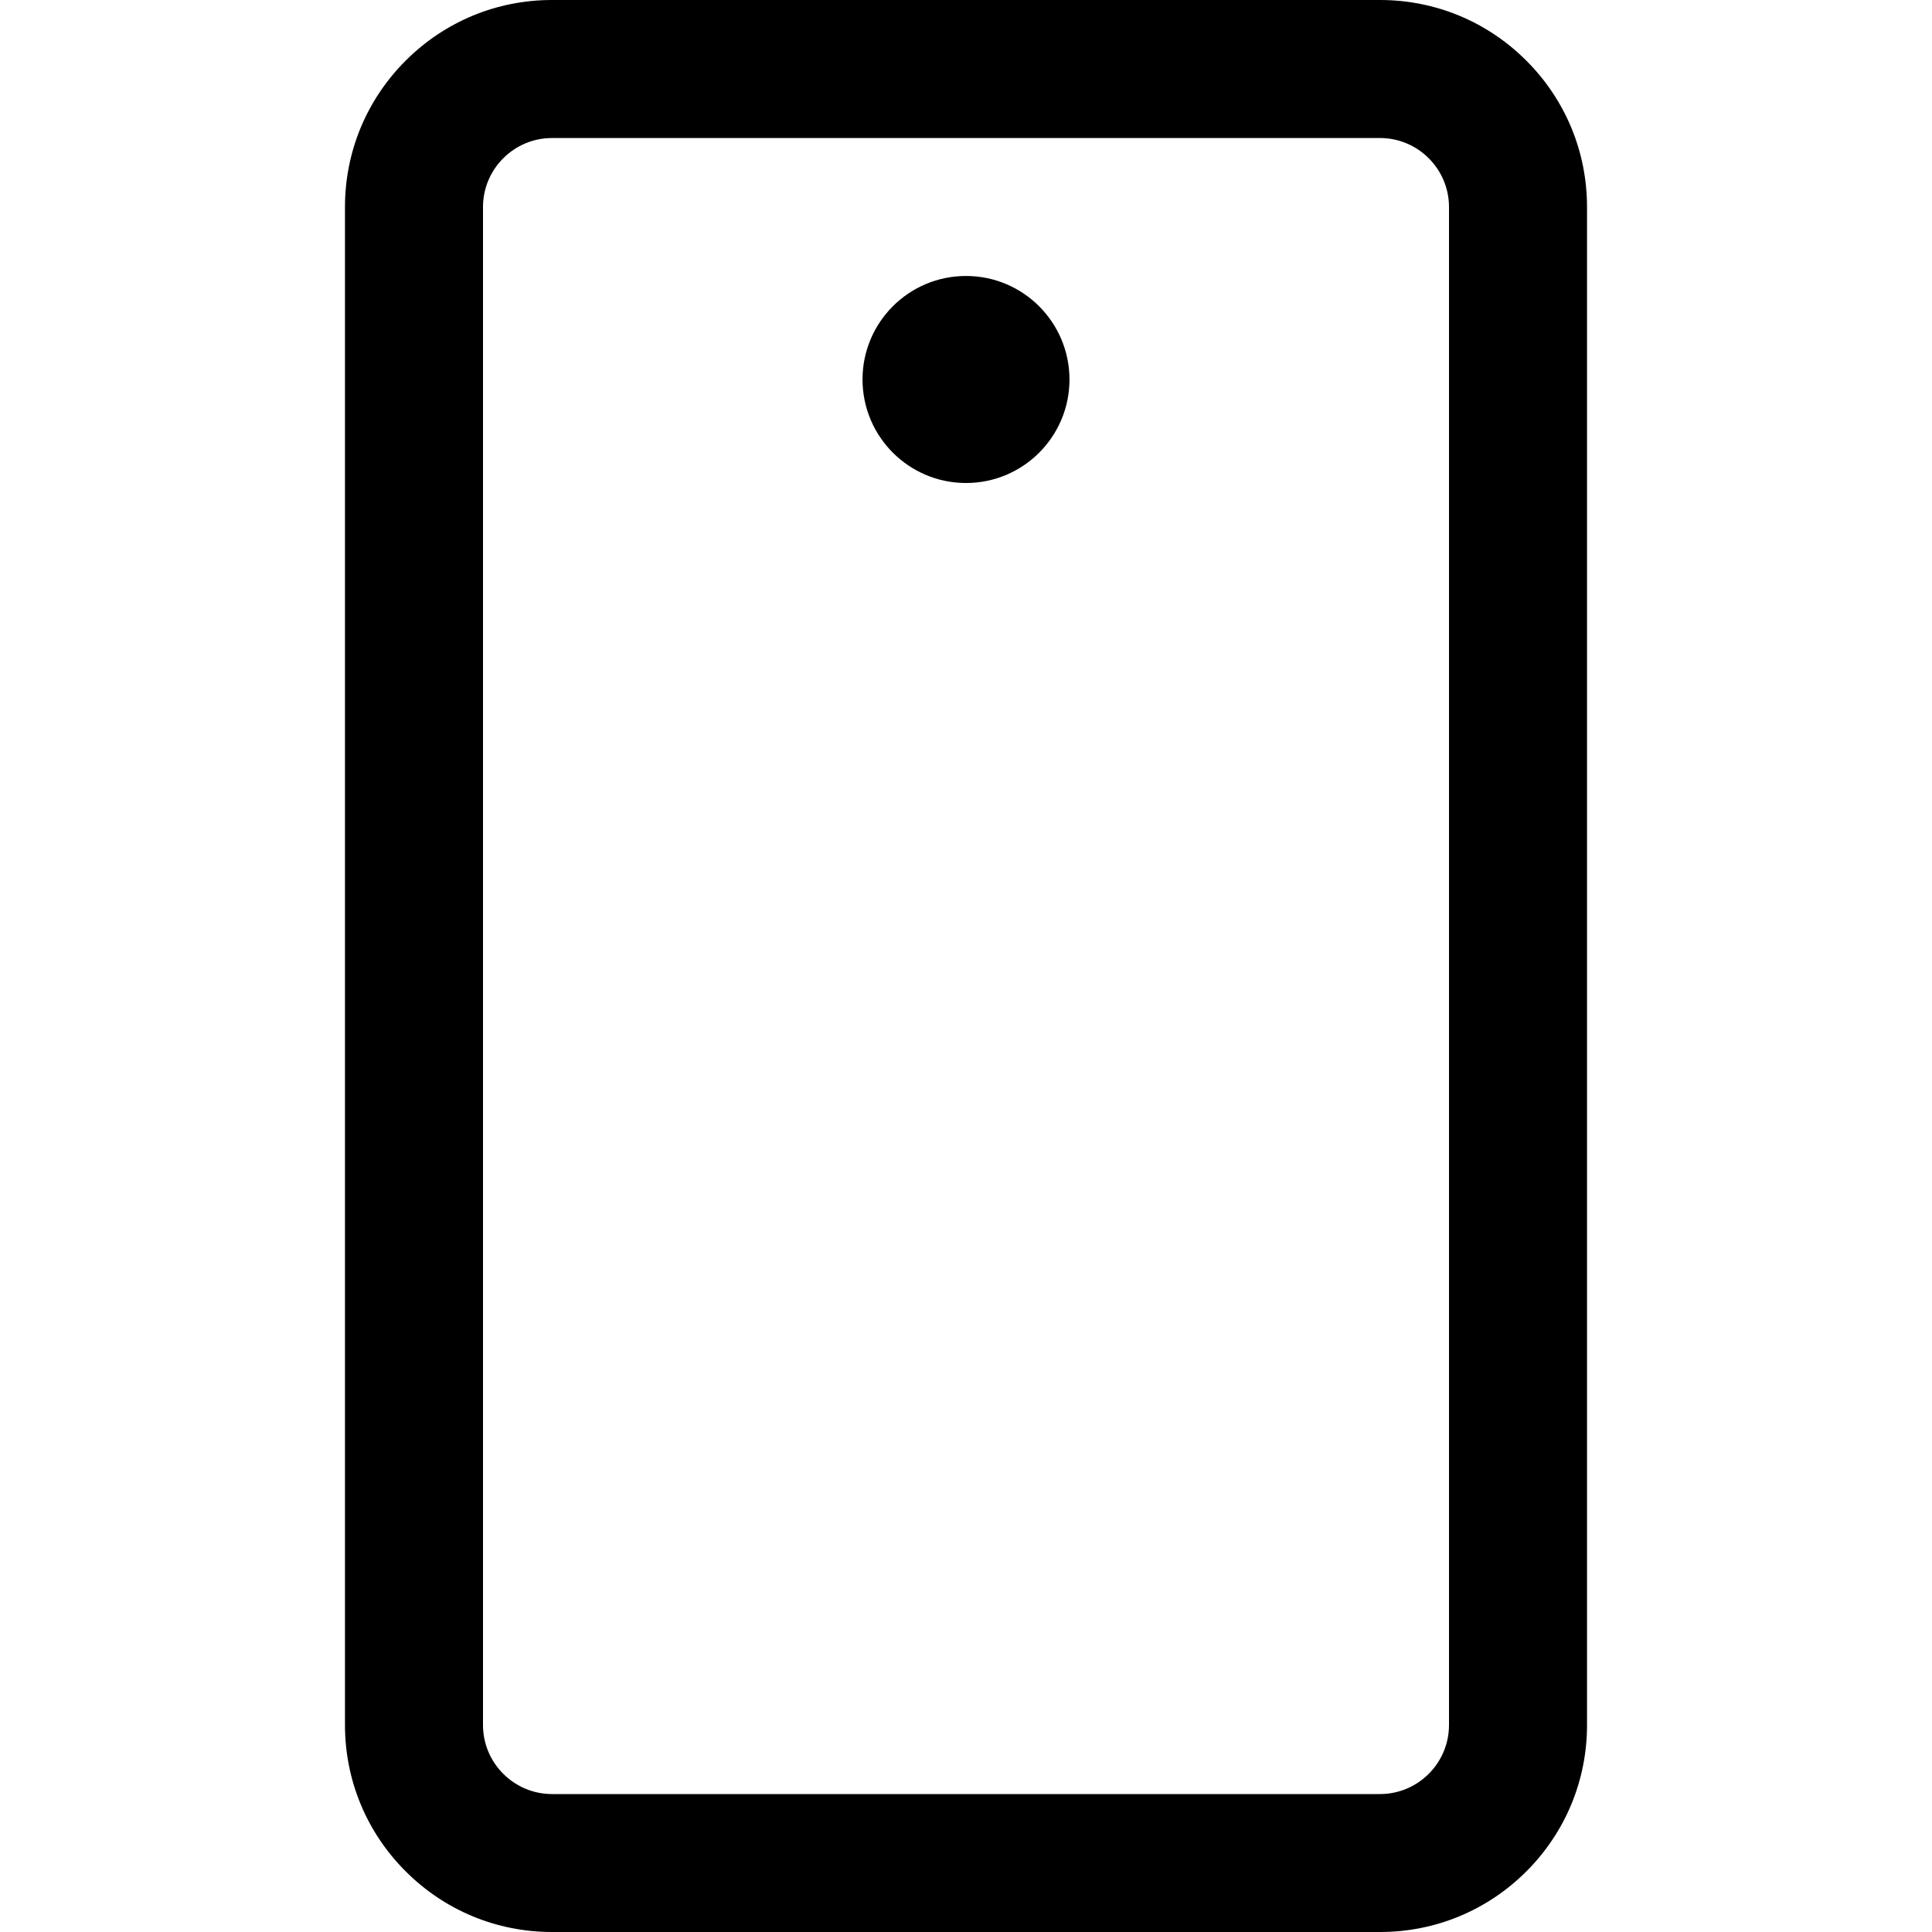 <?xml version="1.0" encoding="utf-8"?>
<!-- Generator: Adobe Illustrator 24.2.3, SVG Export Plug-In . SVG Version: 6.00 Build 0)  -->
<svg version="1.1" id="Layer_1" xmlns="http://www.w3.org/2000/svg" xmlns:xlink="http://www.w3.org/1999/xlink" x="0px" y="0px"
	 viewBox="0 0 2500 2500" style="enable-background:new 0 0 2500 2500;" xml:space="preserve">
<g>
	<path d="M1250,357.1c-74,0-133.9,60-133.9,133.9S1176,625,1250,625c74,0,133.9-60,133.9-133.9S1324,357.1,1250,357.1z"/>
	<g transform="translate(256 0)">
		<path d="M1529.7,2500H458.3c-71.5,0-138.8-27.9-189.4-78.5c-50.6-50.6-78.5-117.9-78.5-189.4V267.9c0-71.5,27.9-138.8,78.5-189.4
			C319.5,27.9,386.7,0,458.3,0h1071.4c71.5,0,138.8,27.9,189.4,78.5c50.6,50.6,78.5,117.9,78.5,189.4v1964.3
			c0,71.5-27.9,138.8-78.5,189.4C1668.5,2472.1,1601.3,2500,1529.7,2500z M458.3,178.6c-49.2,0-89.3,40.1-89.3,89.3v1964.3
			c0,49.2,40.1,89.3,89.3,89.3h1071.4c49.2,0,89.3-40.1,89.3-89.3V267.9c0-49.2-40.1-89.3-89.3-89.3H458.3z"/>
	</g>
</g>
</svg>
